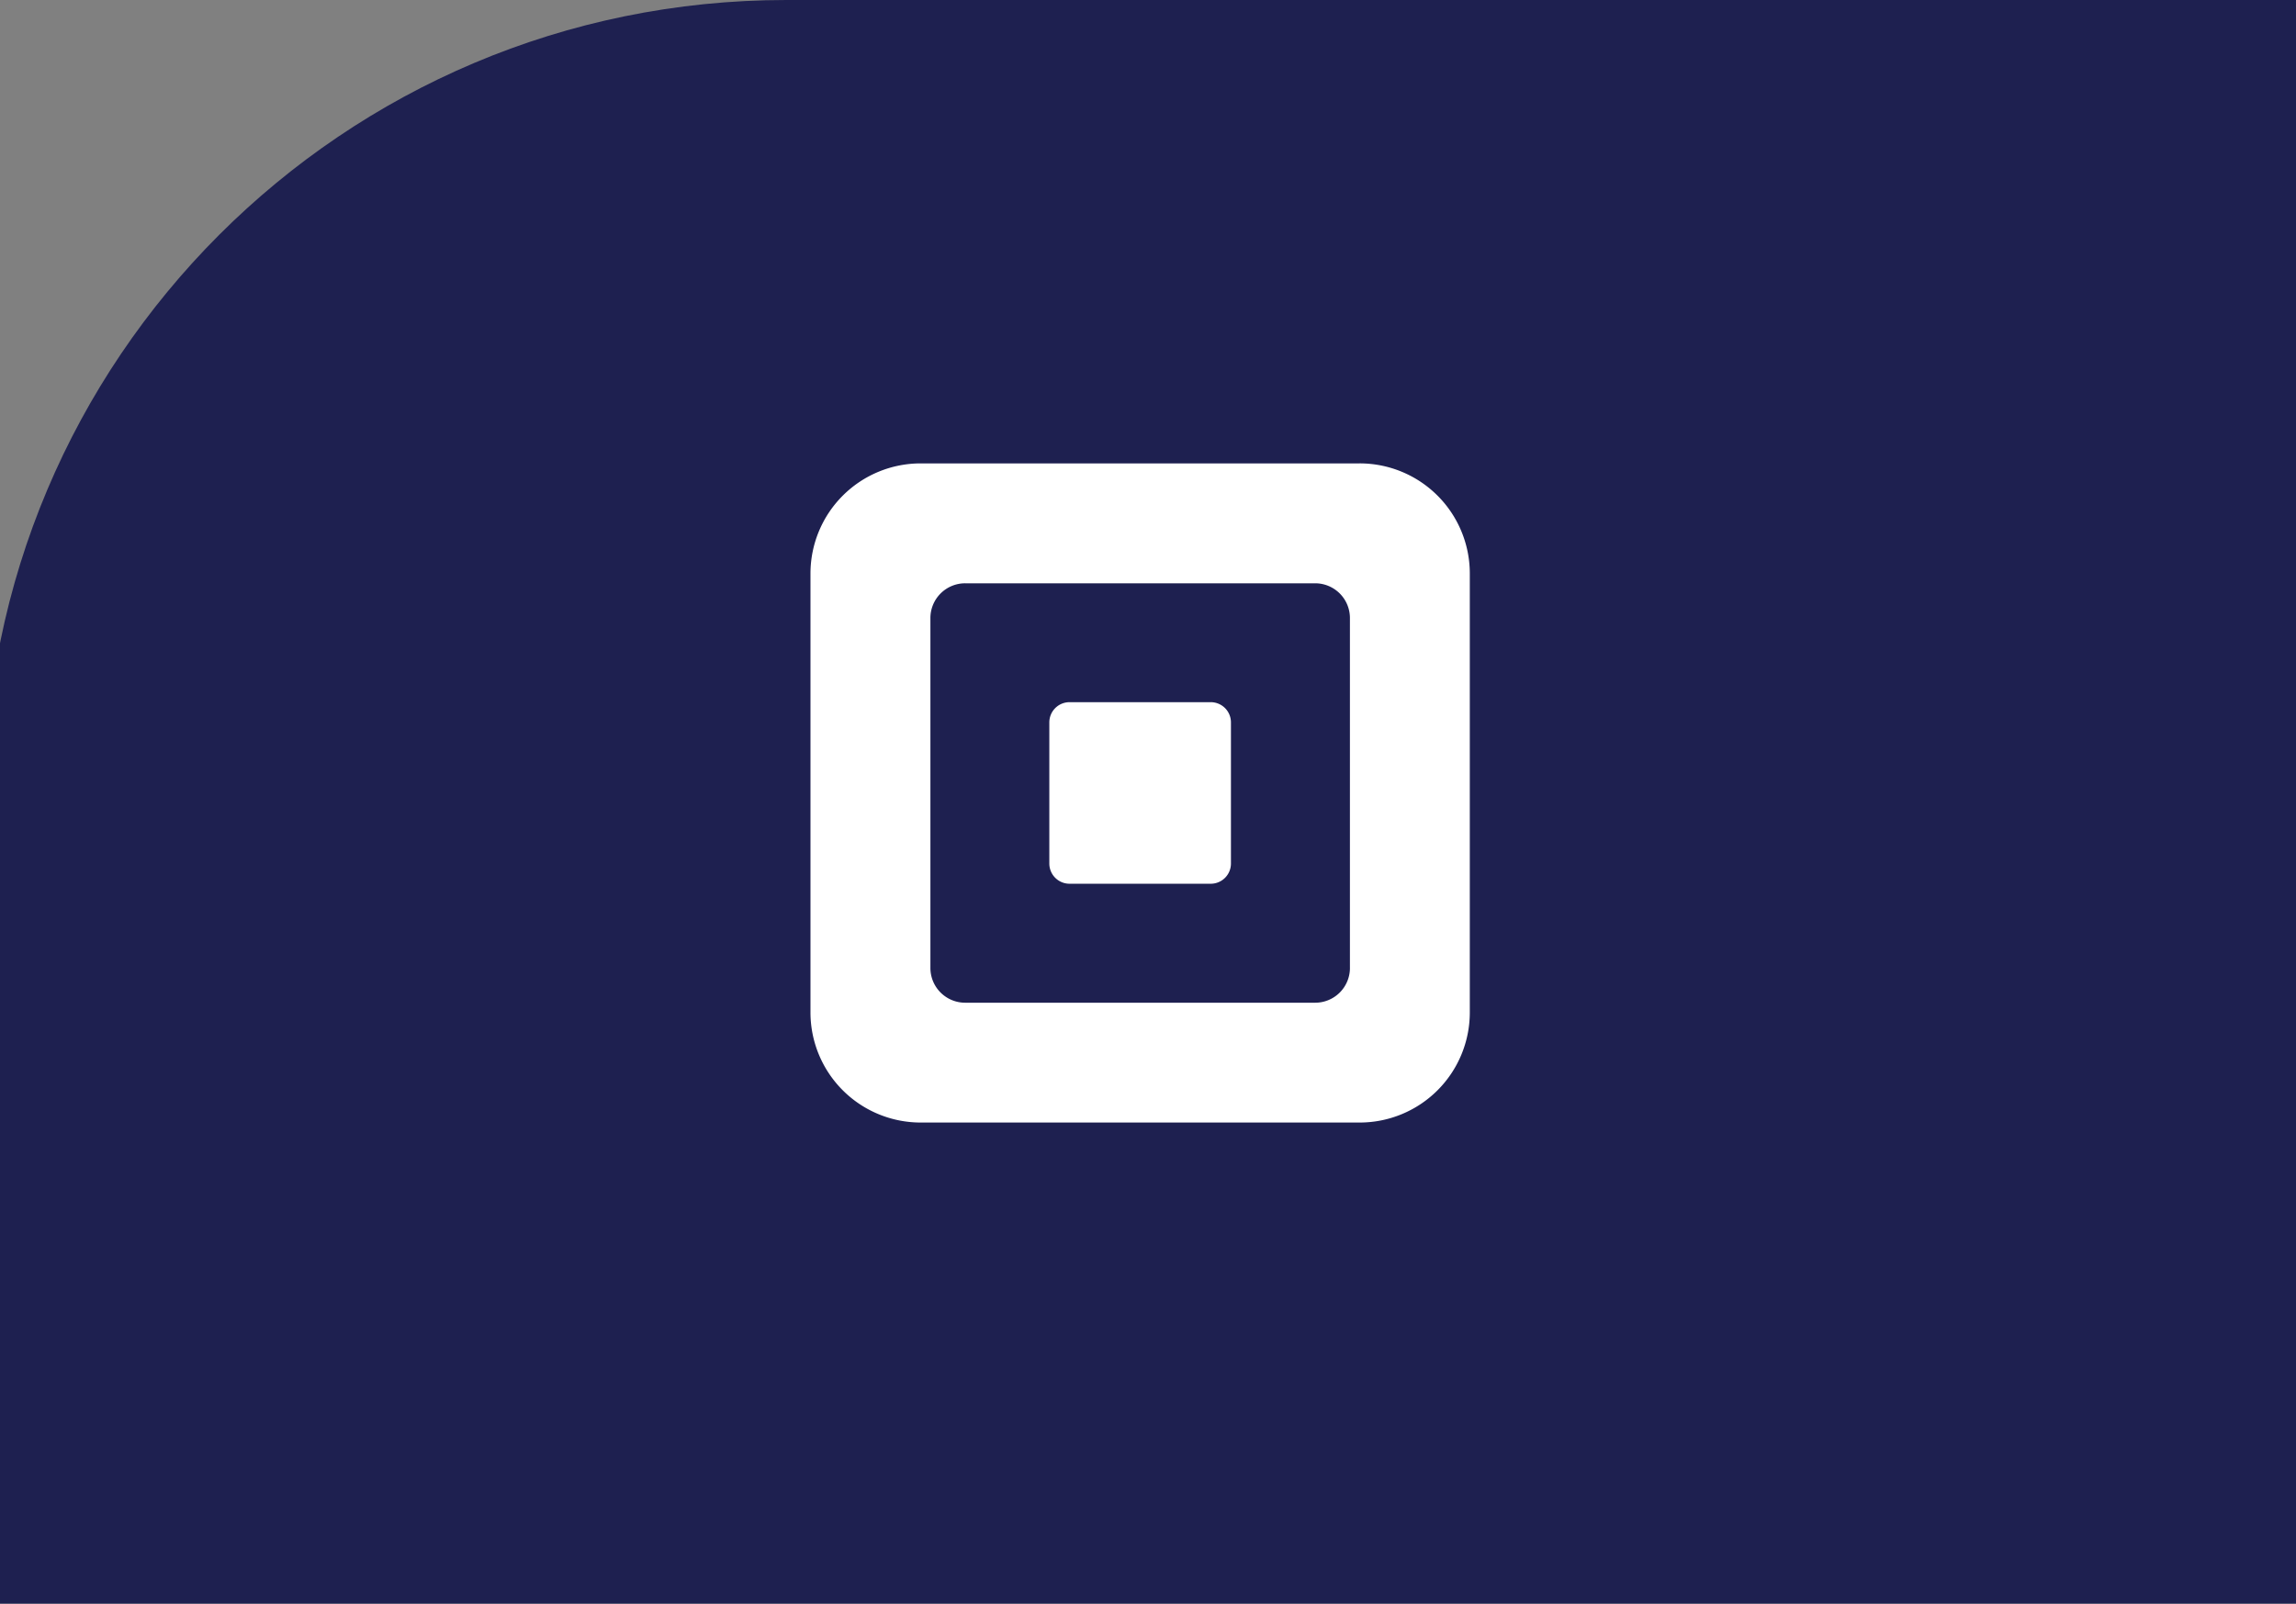 <svg xmlns="http://www.w3.org/2000/svg" fill="none" viewBox="0 0 292 204"><rect x="0" y="0" width="292" height="204" fill="#808080" stroke="none"/><path fill="#1E2050" d="M291.945 204H-2V102.027C-2 45.667 43.654 0 100 0h192v204h-.055Z"/><g fill="#fff"><path d="M172.912 58.95h-55.824a14.013 14.013 0 0 0-14.014 14.013v55.824a14.013 14.013 0 0 0 14.014 14.014h55.824a14.009 14.009 0 0 0 14.014-14.014V72.963a14.009 14.009 0 0 0-14.014-14.014Zm-1.23 64.19a4.42 4.42 0 0 1-4.422 4.418H122.75a4.419 4.419 0 0 1-4.423-4.419V78.626a4.421 4.421 0 0 1 4.423-4.423h44.51a4.42 4.42 0 0 1 4.42 4.423v44.513z"/><path d="M136.015 112.423a2.571 2.571 0 0 1-2.564-2.577V91.903a2.57 2.57 0 0 1 2.564-2.577h17.97a2.568 2.568 0 0 1 2.563 2.577v17.943a2.569 2.569 0 0 1-2.563 2.577z"/></g></svg>
